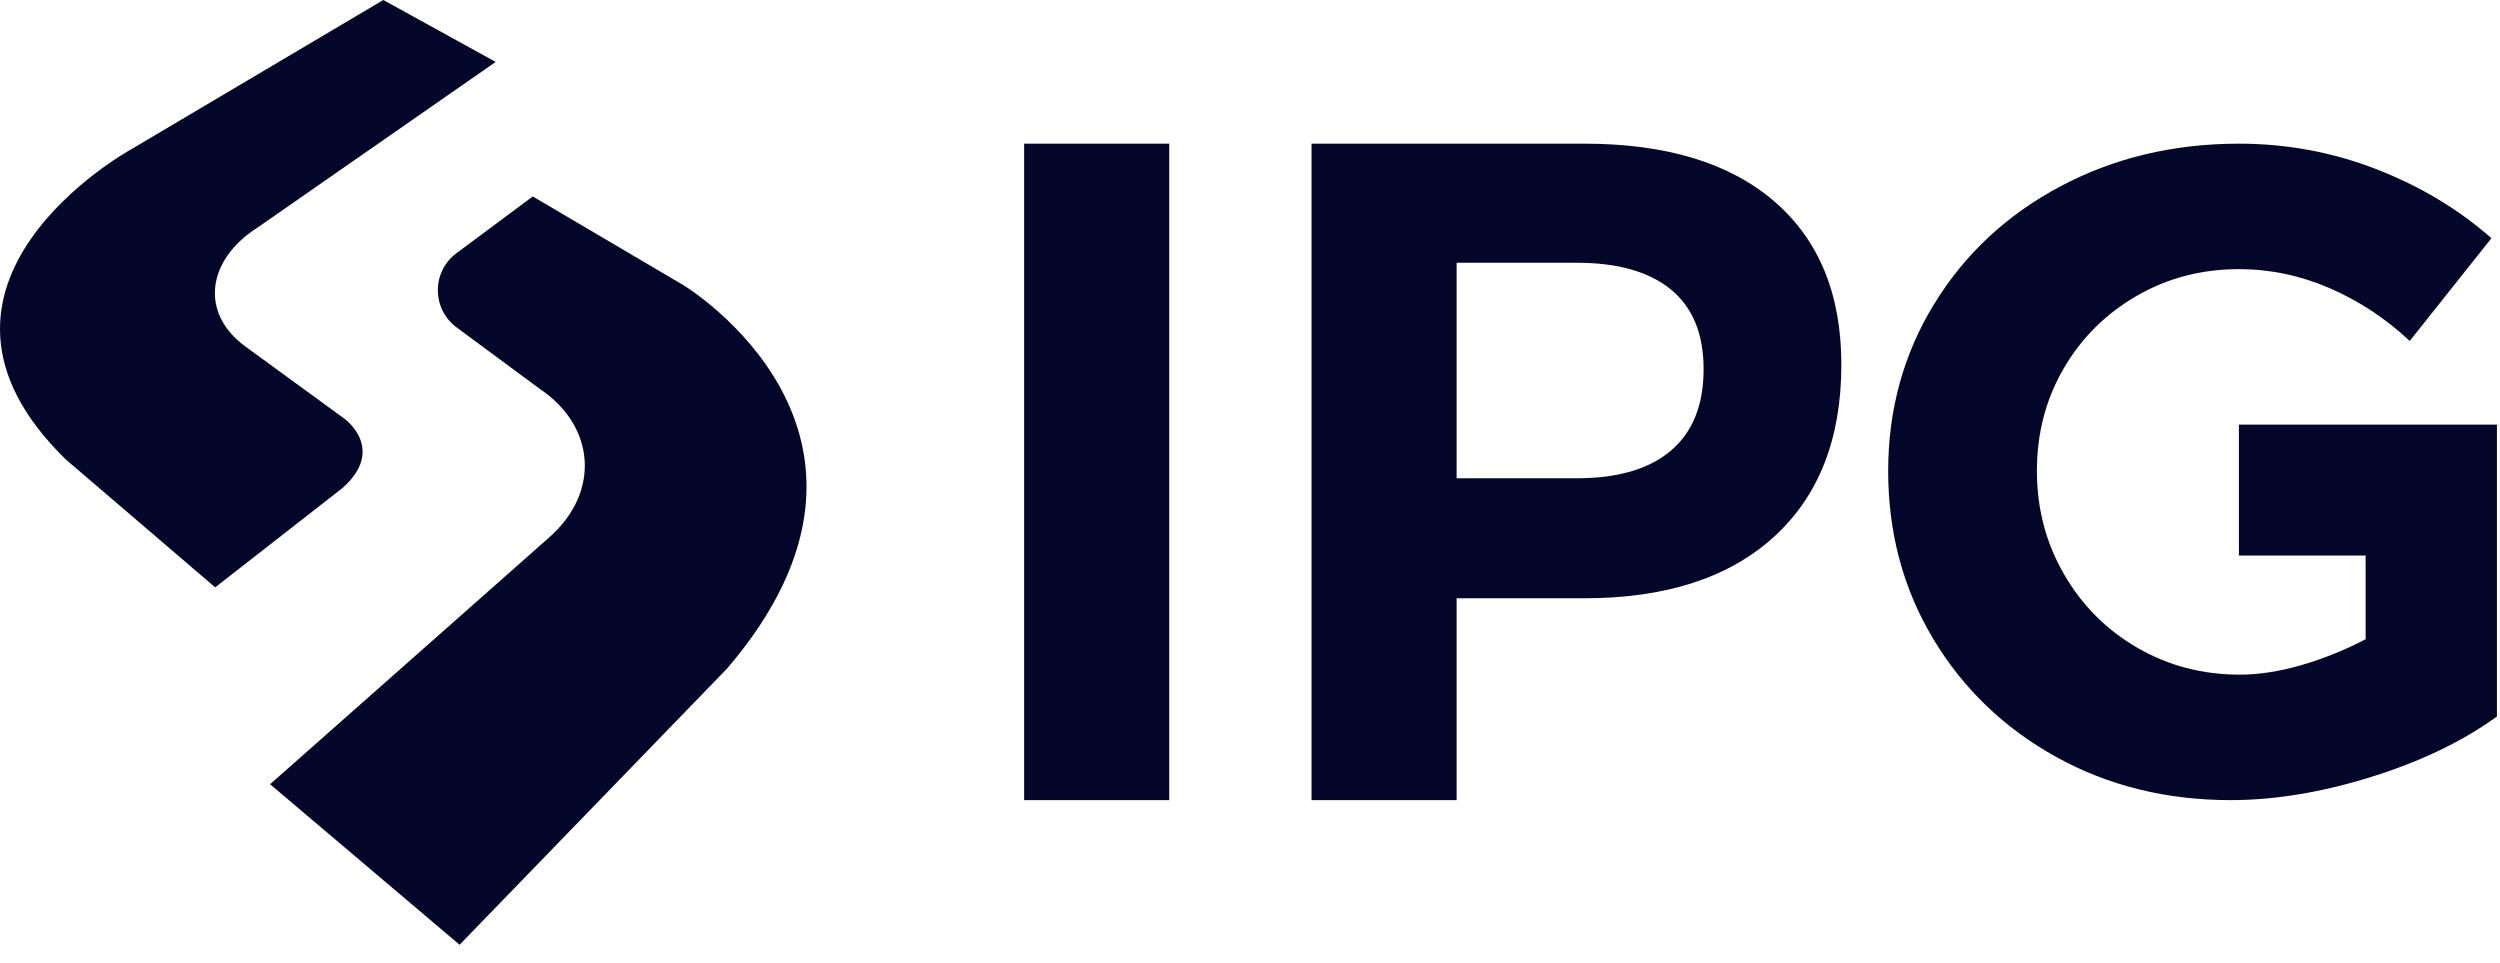 <svg width="122" height="47" viewBox="0 0 122 47" fill="none" xmlns="http://www.w3.org/2000/svg">
<g clip-path="url(#clip0_5453_734)">
<path d="M49.978 7.011H57.058V39.046H49.978V7.011ZM86.587 9.828C88.767 11.707 89.858 14.361 89.858 17.793C89.858 21.402 88.76 24.204 86.564 26.201C84.369 28.198 81.284 29.196 77.311 29.196H71.083V39.046H64.003V7.011H77.311C81.314 7.011 84.405 7.95 86.587 9.828ZM81.546 21.986C82.605 21.084 83.136 19.76 83.136 18.014C83.136 16.299 82.606 15.005 81.546 14.132C80.485 13.26 78.954 12.823 76.953 12.823H71.083V23.339H76.953C78.954 23.339 80.485 22.888 81.546 21.986ZM109.259 20.721H121.85V34.964C120.177 36.178 118.131 37.161 115.712 37.915C113.292 38.669 111.007 39.046 108.856 39.046C105.719 39.046 102.881 38.344 100.342 36.939C97.803 35.534 95.801 33.611 94.338 31.171C92.874 28.73 92.143 26.001 92.143 22.984C92.143 19.997 92.889 17.282 94.383 14.842C95.876 12.402 97.93 10.487 100.544 9.096C103.158 7.706 106.063 7.011 109.259 7.011C111.589 7.011 113.822 7.425 115.958 8.253C118.094 9.082 119.969 10.205 121.582 11.625L117.594 16.639C116.429 15.545 115.129 14.687 113.695 14.066C112.261 13.444 110.783 13.134 109.259 13.134C107.437 13.134 105.771 13.571 104.263 14.443C102.755 15.316 101.567 16.499 100.701 17.993C99.834 19.487 99.401 21.151 99.401 22.984C99.401 24.819 99.842 26.497 100.723 28.02C101.604 29.544 102.799 30.742 104.308 31.614C105.816 32.487 107.482 32.923 109.304 32.923C110.23 32.923 111.231 32.768 112.306 32.458C113.392 32.142 114.443 31.719 115.443 31.193V27.111H109.259V20.721Z" fill="#040729"/>
<path d="M3.216 22.427L10.501 28.663L16.695 23.83C18.865 21.933 16.827 20.447 16.827 20.447L11.972 16.907C9.735 15.276 10.095 12.671 12.585 11.093L24.189 3.022L18.706 0L6.343 7.32C6.343 7.32 -5.534 13.891 3.216 22.427Z" fill="#040729"/>
<path d="M35.478 32.629L22.428 46.105L13.18 38.27L26.765 26.257C29.333 24.028 29.042 20.785 26.352 18.986L22.287 15.982C21.062 15.076 21.059 13.259 22.282 12.35L25.999 9.587L33.366 13.925C33.366 13.925 45.305 21.152 35.478 32.629Z" fill="#040729"/>
</g>
<defs>
<clipPath id="clip0_5453_734">
<rect width="121.85" height="46.105" fill="white"/>
</clipPath>
</defs>
</svg>
